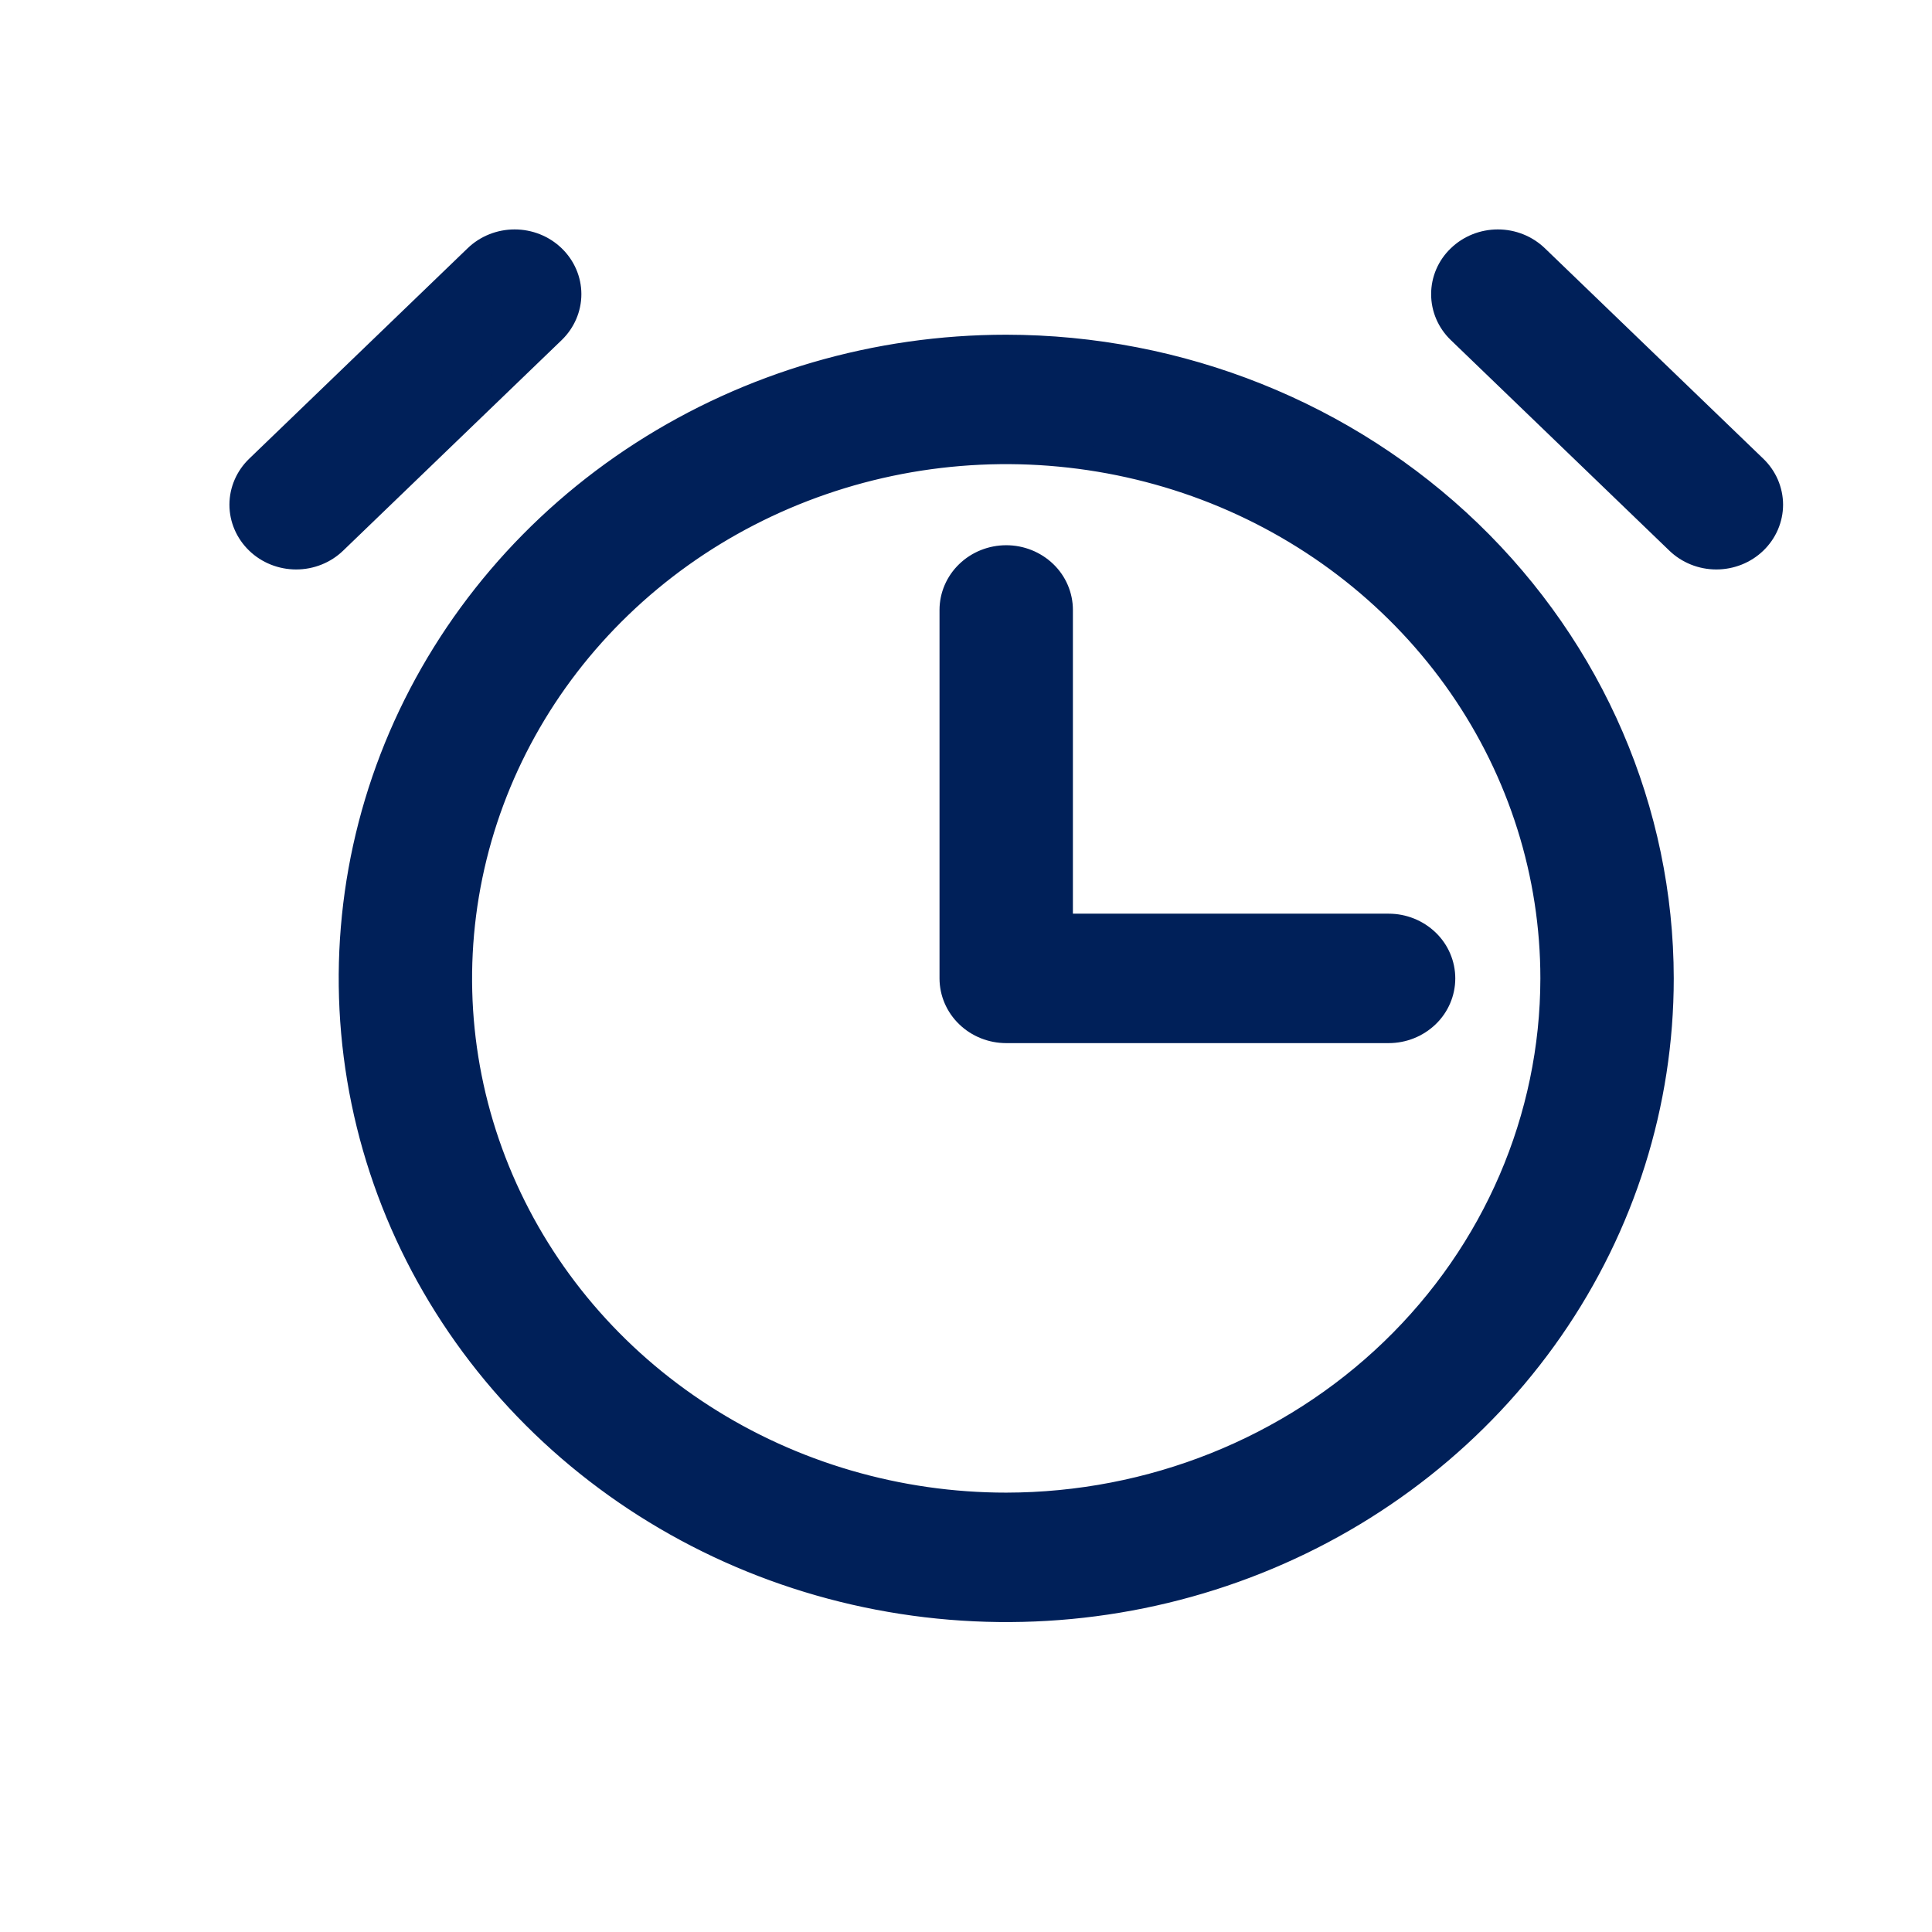 <svg width="24" height="24" viewBox="0 0 24 24" fill="none" xmlns="http://www.w3.org/2000/svg">
<path d="M12.5 4.308C10.889 4.308 9.315 4.768 7.976 5.63C6.637 6.492 5.594 7.718 4.977 9.151C4.361 10.585 4.2 12.163 4.514 13.685C4.828 15.207 5.604 16.605 6.742 17.702C7.881 18.799 9.332 19.547 10.911 19.849C12.491 20.152 14.128 19.997 15.616 19.403C17.104 18.809 18.375 17.803 19.27 16.513C20.165 15.223 20.642 13.706 20.642 12.154C20.64 10.074 19.781 8.08 18.255 6.609C16.728 5.138 14.659 4.31 12.5 4.308ZM12.5 18.692C11.158 18.692 9.846 18.309 8.73 17.59C7.614 16.872 6.745 15.851 6.231 14.656C5.717 13.461 5.583 12.147 5.845 10.878C6.107 9.61 6.753 8.445 7.702 7.531C8.651 6.616 9.86 5.994 11.176 5.741C12.492 5.489 13.857 5.619 15.097 6.113C16.336 6.608 17.396 7.446 18.142 8.522C18.887 9.597 19.285 10.861 19.285 12.154C19.283 13.887 18.568 15.549 17.296 16.775C16.024 18.001 14.299 18.69 12.5 18.692ZM6.873 4.117L4.159 6.732C4.032 6.855 3.859 6.924 3.679 6.924C3.499 6.924 3.326 6.855 3.199 6.732C3.072 6.609 3 6.443 3 6.27C3 6.096 3.072 5.93 3.199 5.807L5.913 3.192C6.04 3.069 6.213 3 6.393 3C6.573 3 6.746 3.069 6.873 3.192C7 3.314 7.072 3.481 7.072 3.654C7.072 3.828 7 3.994 6.873 4.117ZM21.801 6.732C21.738 6.793 21.663 6.841 21.581 6.874C21.498 6.907 21.41 6.924 21.321 6.924C21.232 6.924 21.143 6.907 21.061 6.874C20.979 6.841 20.904 6.793 20.841 6.732L18.127 4.117C17.999 3.994 17.928 3.828 17.928 3.654C17.928 3.481 17.999 3.314 18.127 3.192C18.254 3.069 18.427 3 18.607 3C18.787 3 18.959 3.069 19.087 3.192L21.801 5.807C21.864 5.868 21.914 5.94 21.948 6.019C21.982 6.099 22 6.184 22 6.27C22 6.355 21.982 6.441 21.948 6.52C21.914 6.599 21.864 6.671 21.801 6.732ZM17.25 11.5C17.43 11.5 17.602 11.569 17.73 11.692C17.857 11.814 17.928 11.981 17.928 12.154C17.928 12.327 17.857 12.494 17.73 12.616C17.602 12.739 17.43 12.808 17.25 12.808H12.5C12.32 12.808 12.147 12.739 12.02 12.616C11.893 12.494 11.821 12.327 11.821 12.154V7.577C11.821 7.404 11.893 7.237 12.02 7.115C12.147 6.992 12.32 6.923 12.5 6.923C12.68 6.923 12.852 6.992 12.98 7.115C13.107 7.237 13.178 7.404 13.178 7.577V11.5H17.25Z" fill="#002059" stroke="#002059" stroke-width="0.3"/>
</svg>
